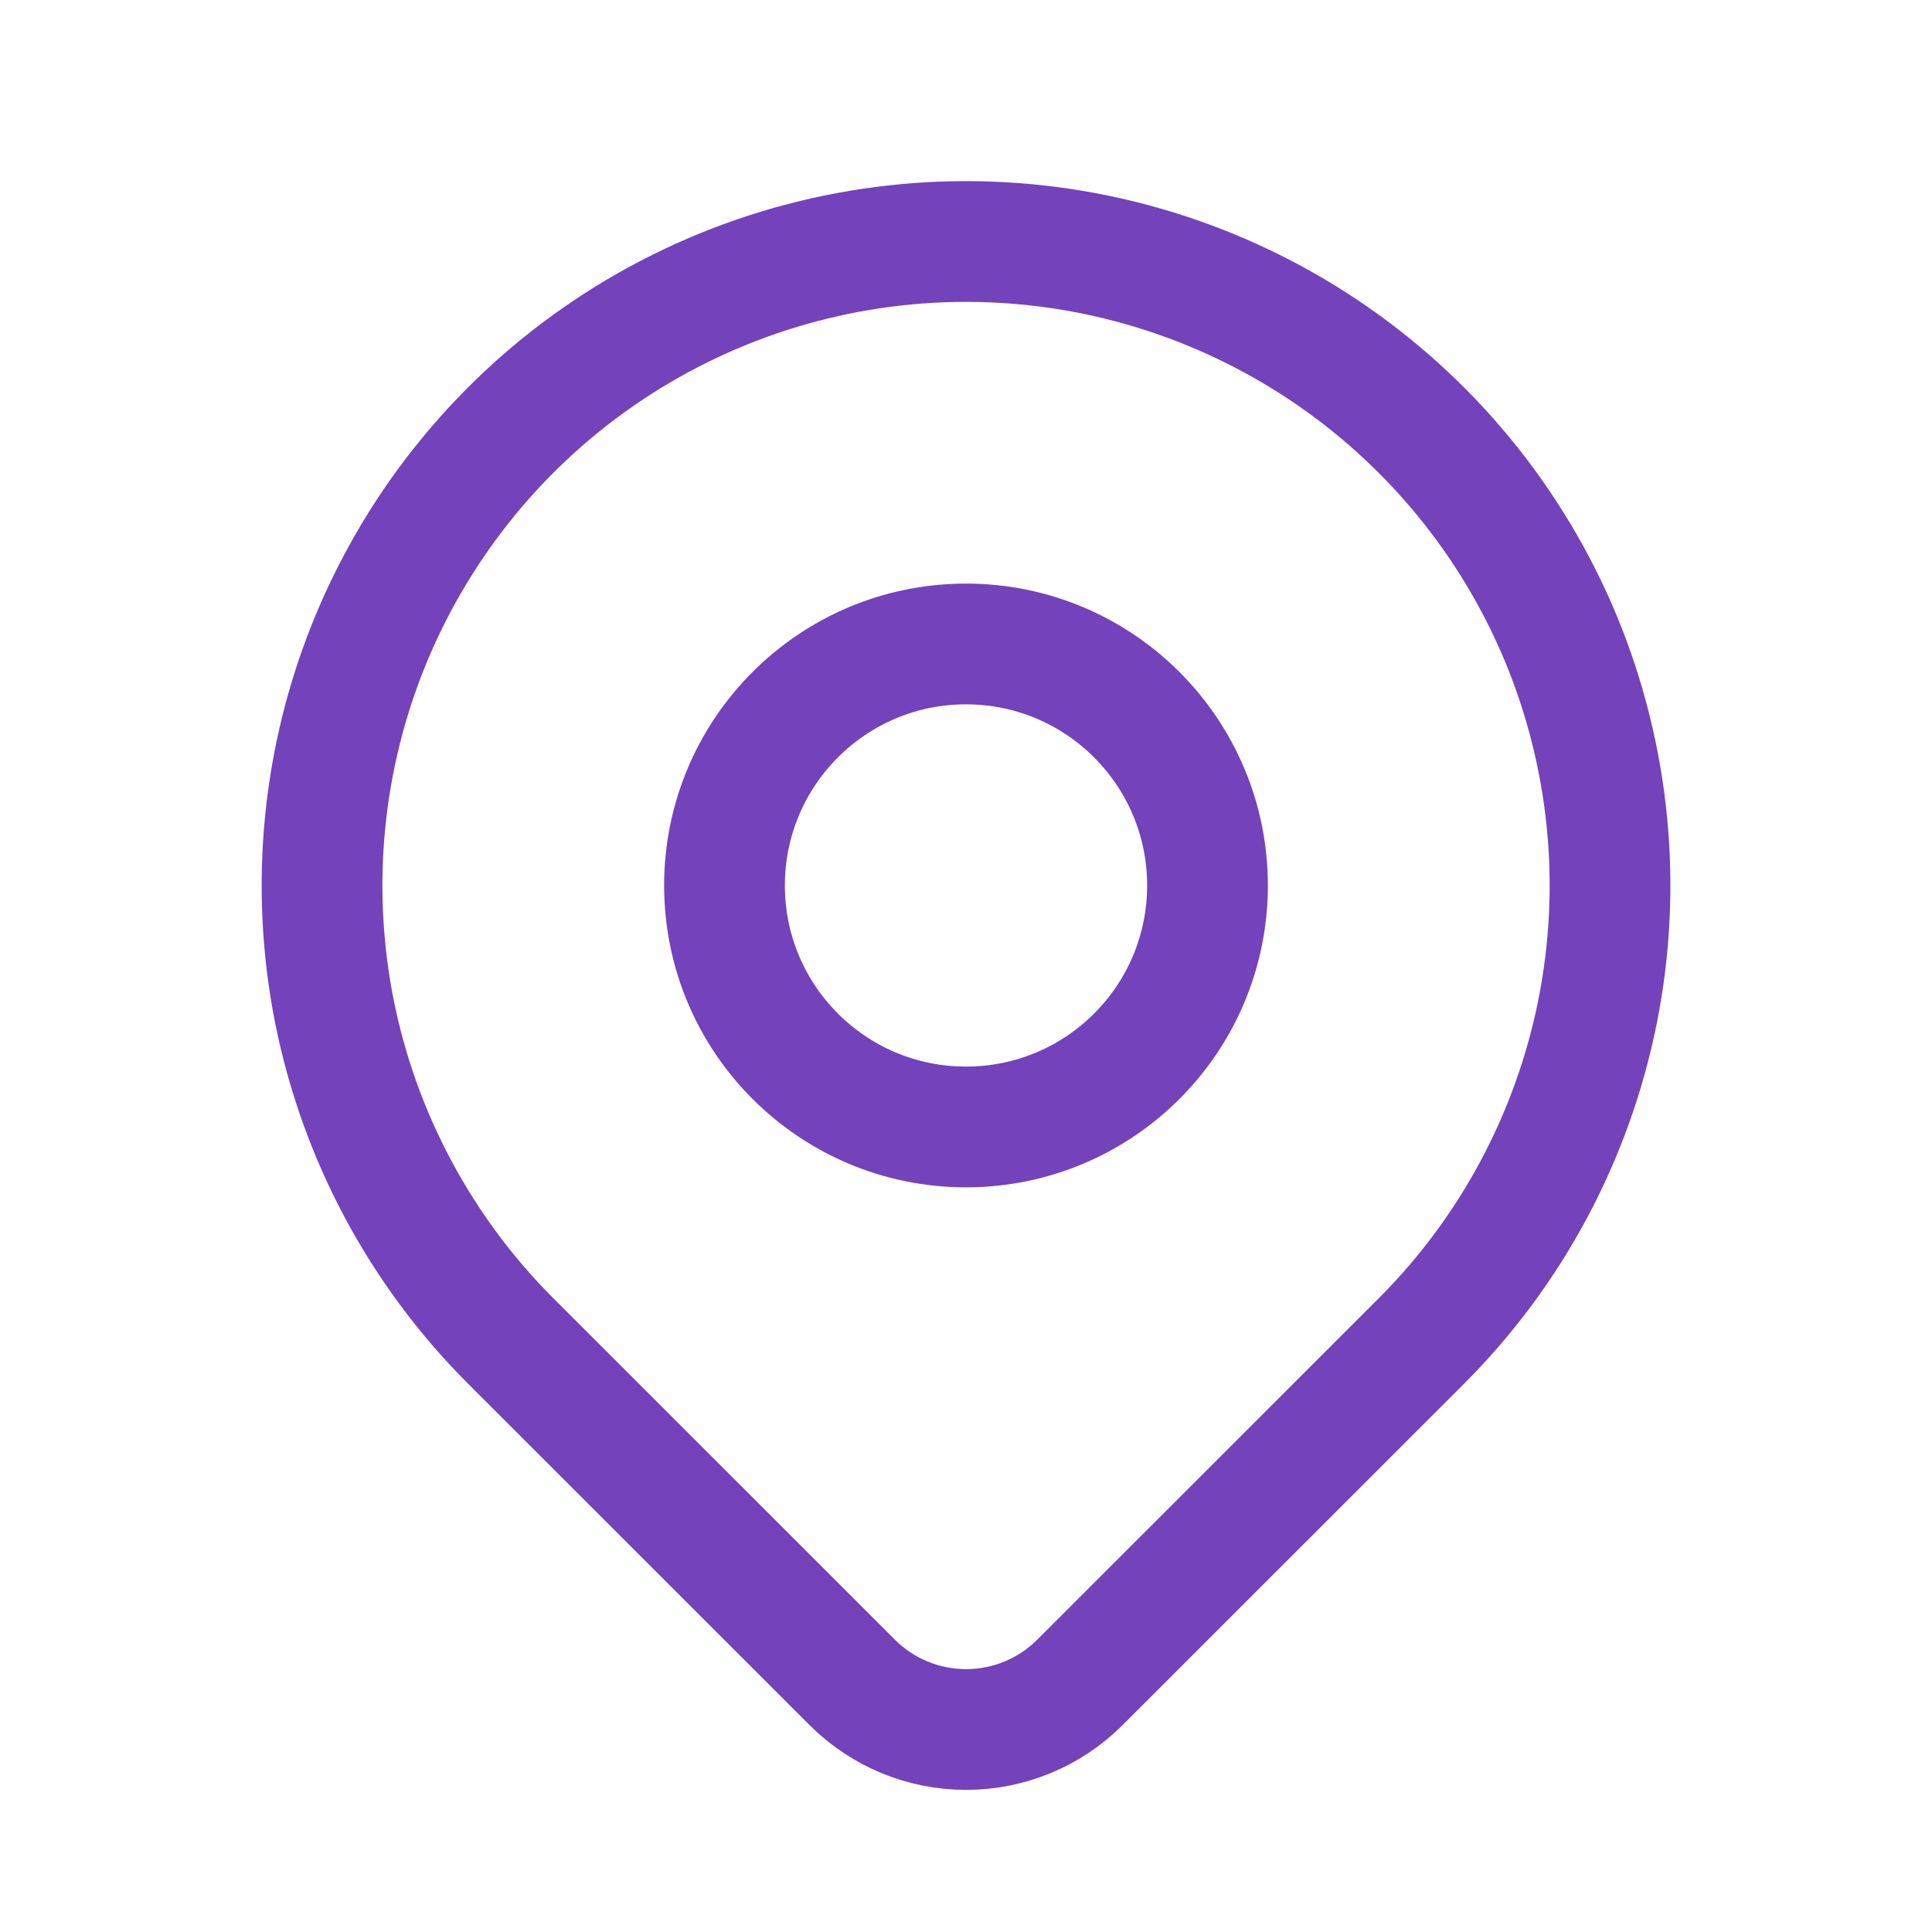 <svg width="16" height="16" viewBox="0 0 16 16" fill="none" xmlns="http://www.w3.org/2000/svg">
<g clip-path="url(#clip0_2443_2659)">
<path d="M8 9.333C9.105 9.333 10 8.438 10 7.333C10 6.229 9.105 5.333 8 5.333C6.895 5.333 6 6.229 6 7.333C6 8.438 6.895 9.333 8 9.333Z" stroke="#7442BA" stroke-linecap="round" stroke-linejoin="round"/>
<path d="M11.772 11.105L8.943 13.933C8.693 14.183 8.354 14.323 8.001 14.323C7.647 14.323 7.308 14.183 7.058 13.933L4.229 11.105C3.483 10.359 2.975 9.408 2.769 8.374C2.564 7.339 2.669 6.267 3.073 5.292C3.477 4.318 4.16 3.485 5.037 2.899C5.914 2.313 6.946 2 8 2C9.055 2 10.086 2.313 10.963 2.899C11.84 3.485 12.524 4.318 12.928 5.292C13.331 6.267 13.437 7.339 13.231 8.374C13.025 9.408 12.518 10.359 11.772 11.105V11.105Z" stroke="#7442BA" stroke-linecap="round" stroke-linejoin="round"/>
</g>
<defs>
<clipPath id="clip0_2443_2659">
<rect width="16" height="16" fill="white"/>
</clipPath>
</defs>
</svg>
